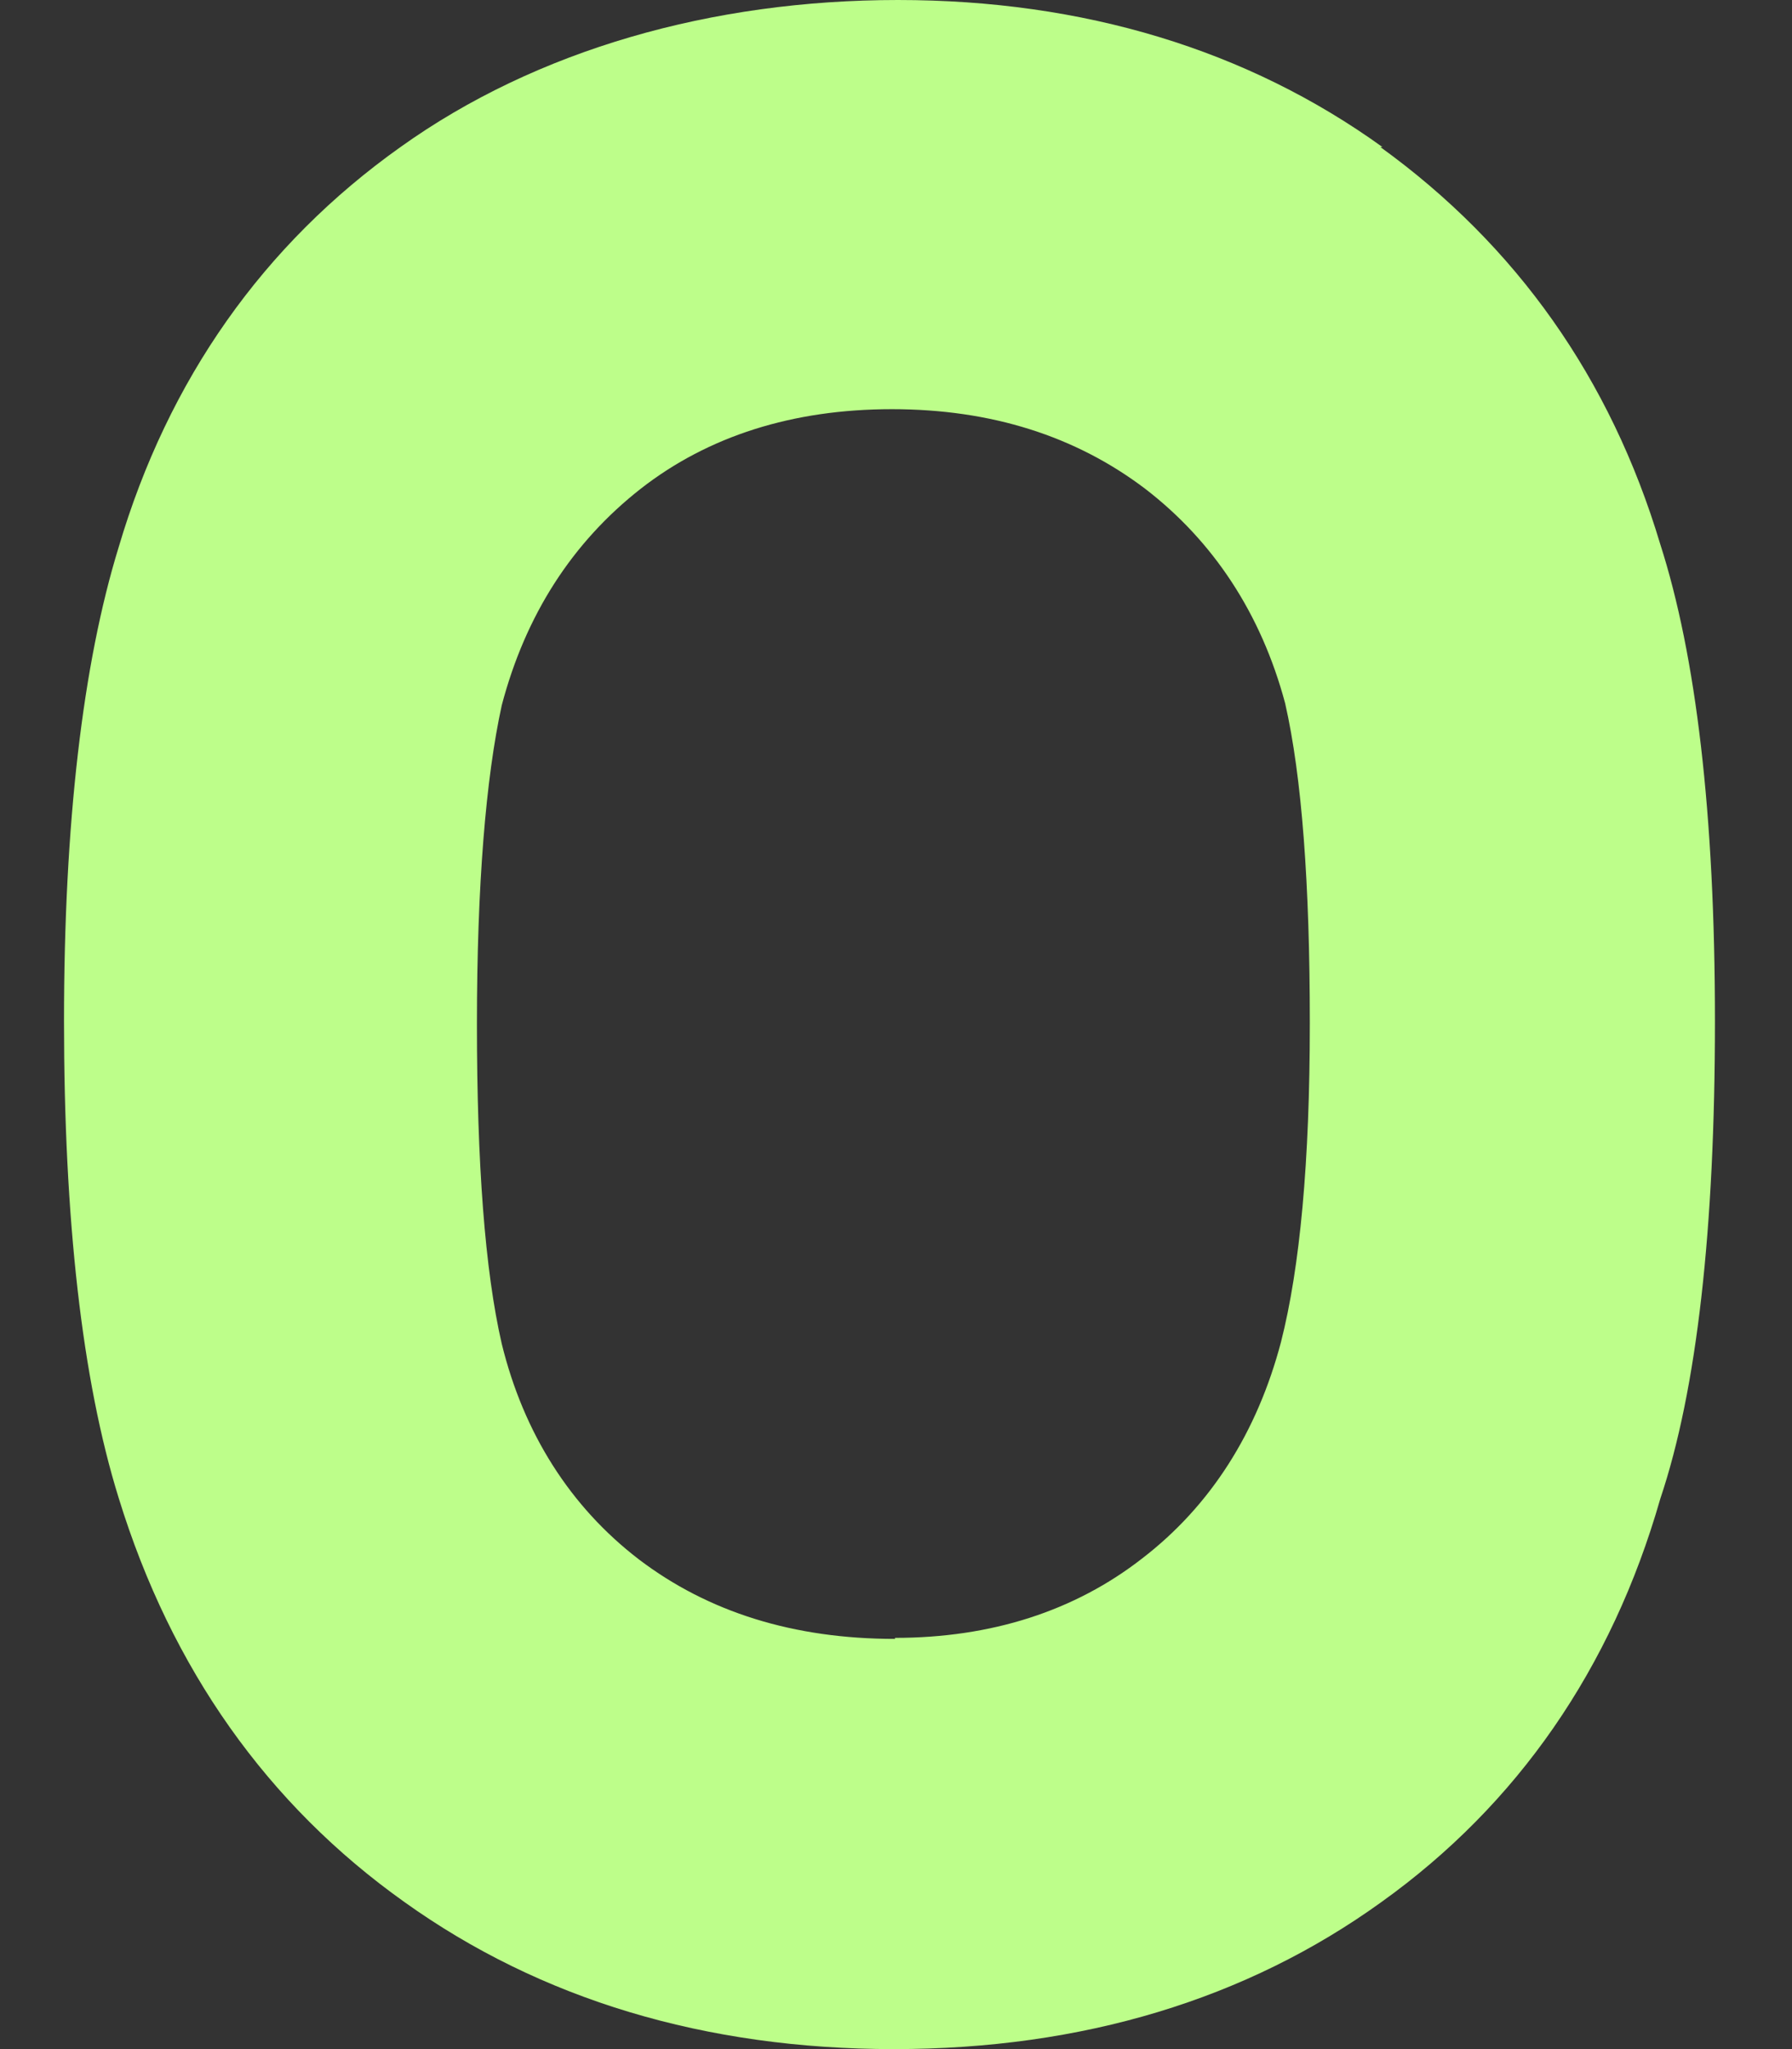 <svg xmlns="http://www.w3.org/2000/svg" width="14" height="16" viewBox="0 0 14 16" fill="none">
  <rect x="0" y="0" width="14" height="16" fill="#333333" stroke="none"/>
  <path d="M10.8 1.148C9.745 0.388 8.465 0 7.015 0C5.564 0 4.192 0.388 3.129 1.148C2.059 1.908 1.314 2.963 0.927 4.273C0.647 5.181 0.5 6.429 0.5 7.973C0.5 9.516 0.64 10.773 0.927 11.696C1.338 13.03 2.09 14.092 3.16 14.852C4.223 15.612 5.51 16 6.984 16C8.457 16 9.737 15.612 10.792 14.852C11.854 14.092 12.591 13.03 12.971 11.703C13.258 10.85 13.398 9.594 13.398 7.973C13.398 6.352 13.25 5.119 12.971 4.25C12.583 2.955 11.847 1.916 10.784 1.148H10.8ZM6.992 12.797C6.2 12.797 5.533 12.588 4.991 12.176C4.455 11.765 4.091 11.191 3.92 10.493C3.788 9.92 3.726 9.082 3.726 7.996C3.726 6.91 3.796 6.073 3.92 5.507C4.106 4.801 4.471 4.235 5.006 3.816C5.533 3.405 6.193 3.195 6.968 3.195C7.744 3.195 8.403 3.405 8.946 3.816C9.481 4.227 9.853 4.793 10.04 5.491C10.171 6.065 10.233 6.903 10.233 7.988C10.233 9.074 10.156 9.896 10.008 10.478C9.822 11.184 9.458 11.758 8.923 12.169C8.395 12.58 7.744 12.789 6.992 12.789V12.797Z" fill="#BDFE8A"/>
</svg>